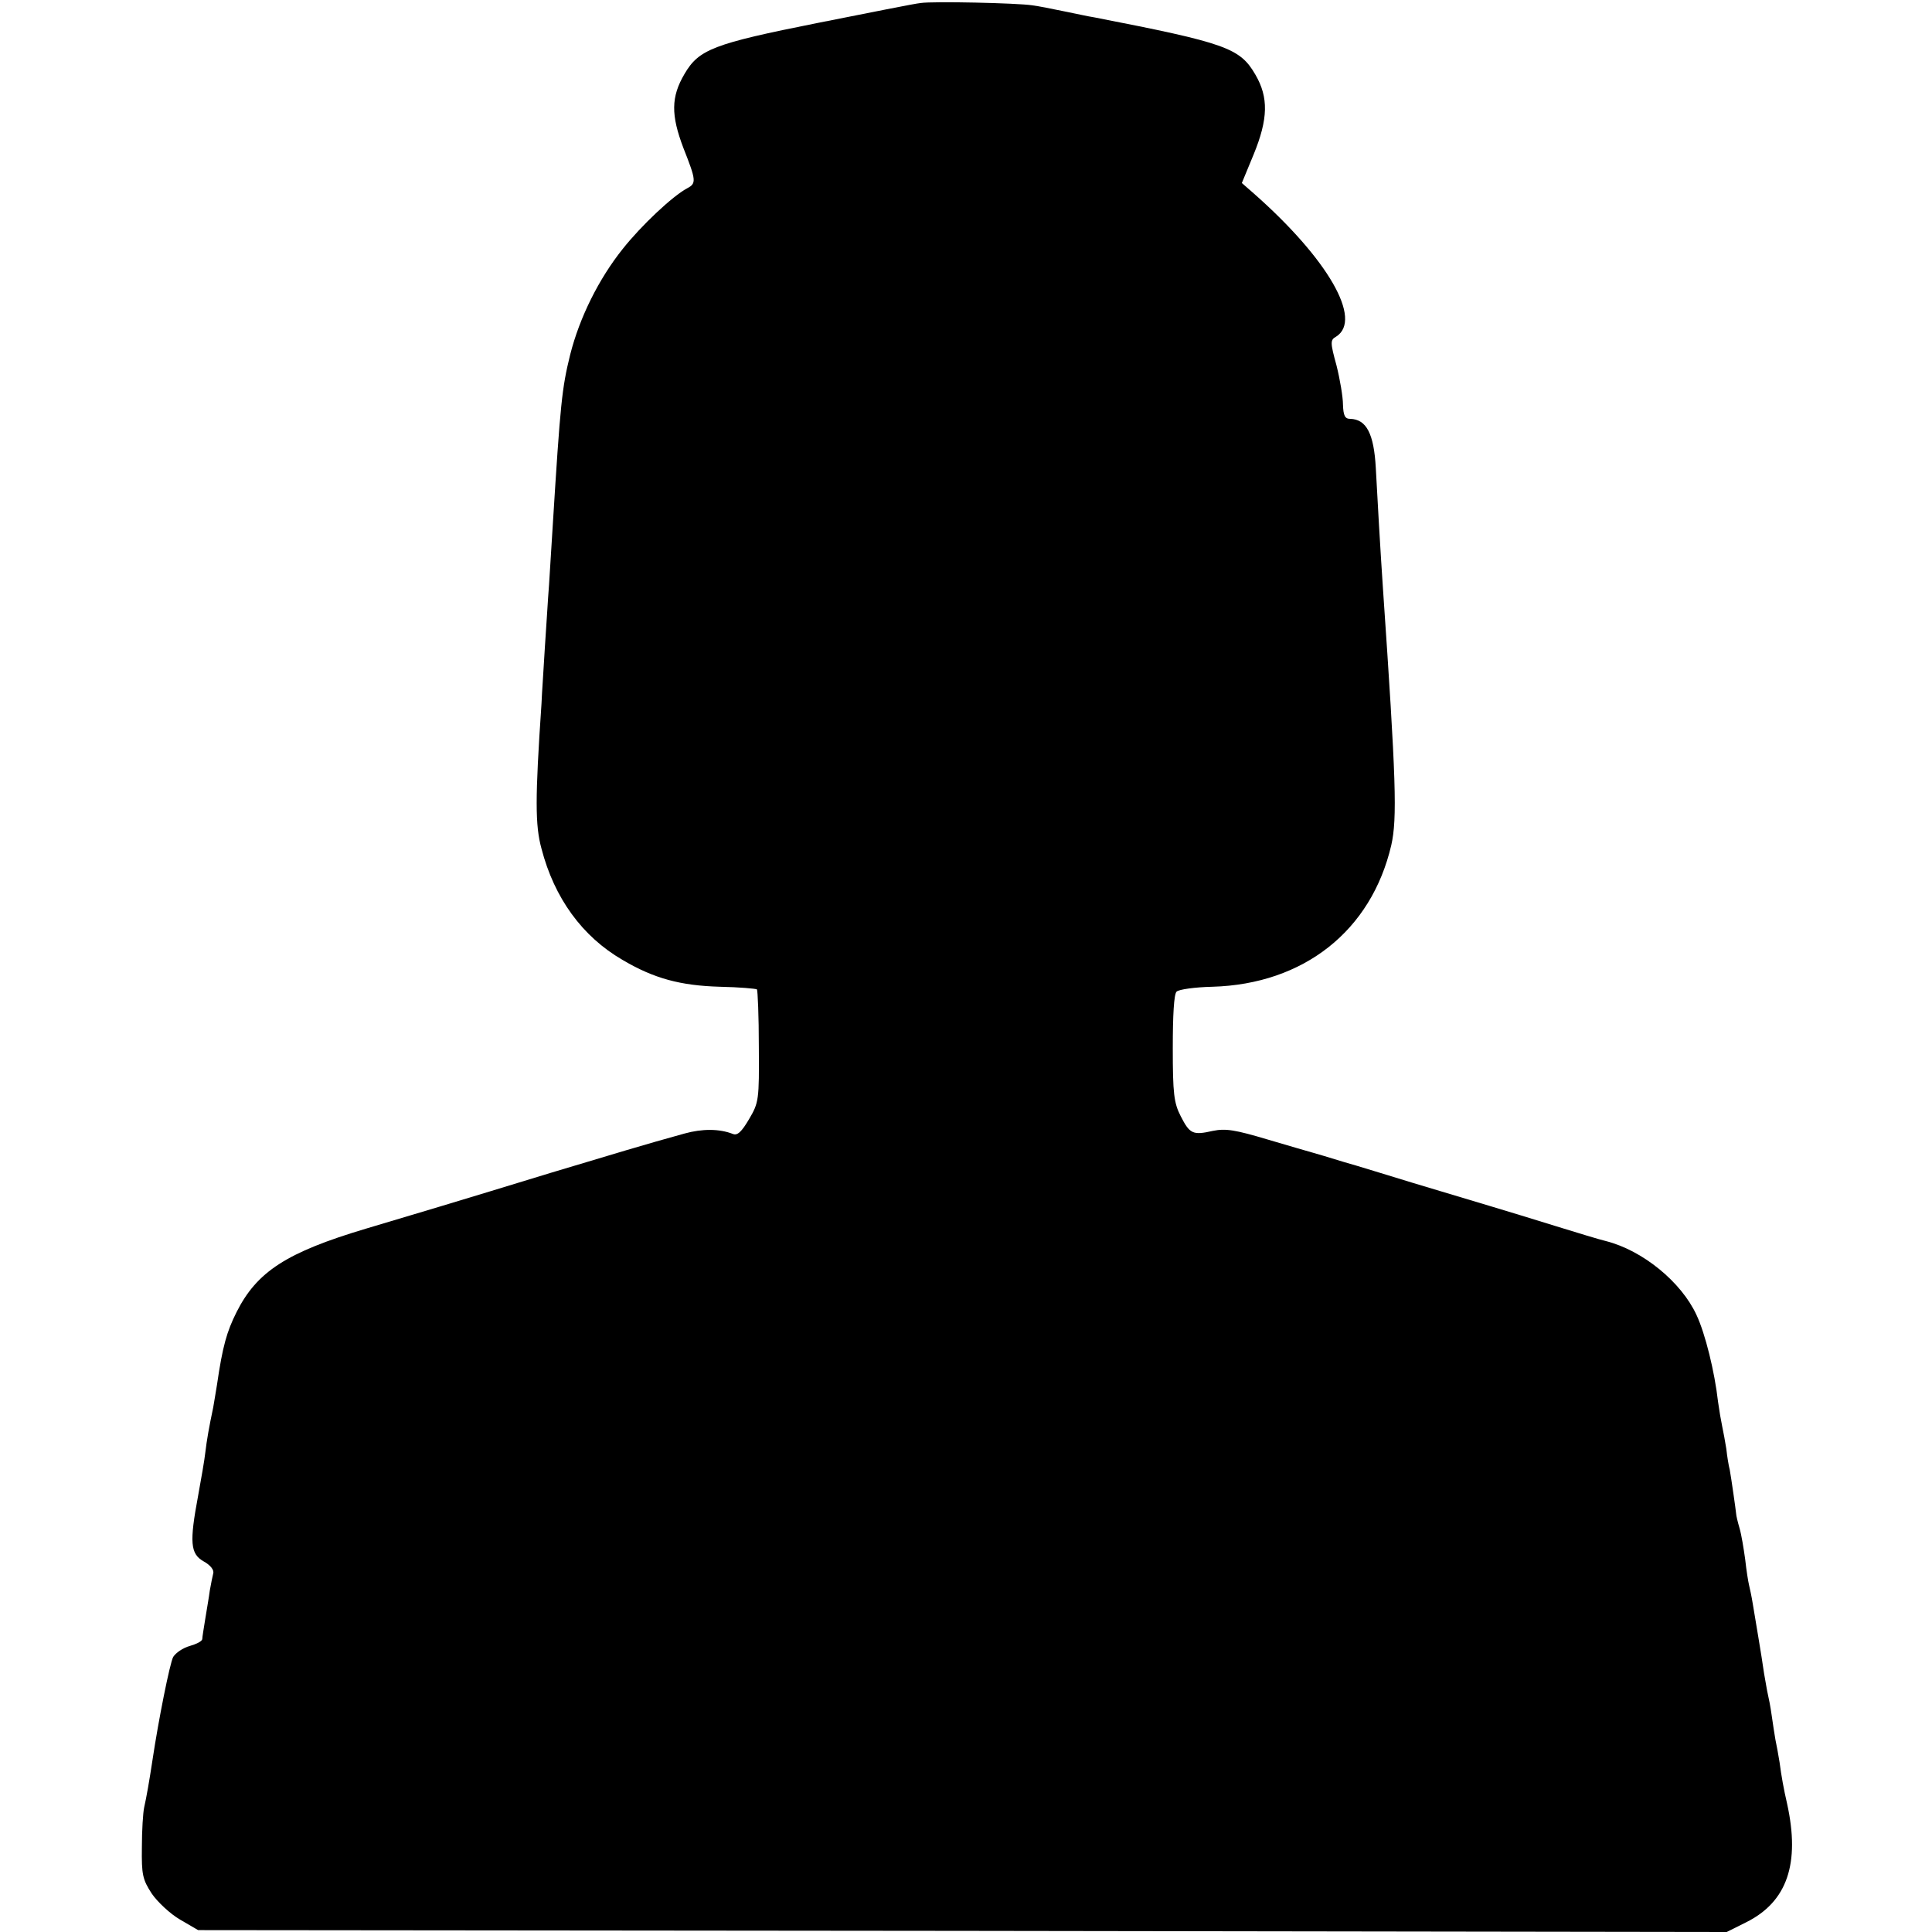 <?xml version="1.0" standalone="no"?>
<!DOCTYPE svg PUBLIC "-//W3C//DTD SVG 20010904//EN"
 "http://www.w3.org/TR/2001/REC-SVG-20010904/DTD/svg10.dtd">
<svg version="1.0" xmlns="http://www.w3.org/2000/svg"
 width="512pt" height="512pt" viewBox="0 0 512 512"
 preserveAspectRatio="xMidYMid meet">
<g transform="translate(0,512) scale(0.1,-0.1)"
fill="#000000" stroke="none">
<path d="M2440 5112 c-14 -1 -137 -26 -274 -53 -276 -55 -314 -70 -352 -135
-36 -61 -36 -109 -3 -196 34 -86 35 -94 10 -107 -39 -21 -121 -98 -171 -161
-63 -79 -114 -181 -139 -280 -22 -89 -26 -129 -46 -450 -3 -52 -8 -124 -10
-160 -3 -36 -7 -110 -11 -165 -3 -55 -8 -122 -9 -150 -17 -251 -17 -322 0
-384 34 -131 108 -233 215 -295 83 -49 153 -68 258 -71 51 -1 95 -5 98 -7 2
-3 5 -71 5 -152 1 -141 0 -148 -26 -192 -20 -34 -31 -44 -43 -39 -36 14 -81
14 -128 1 -102 -28 -194 -56 -354 -104 -235 -72 -392 -119 -490 -148 -211 -63
-289 -114 -343 -221 -26 -52 -37 -90 -52 -193 -3 -20 -8 -47 -10 -60 -11 -52
-17 -86 -21 -120 -2 -19 -11 -70 -19 -114 -23 -123 -21 -154 15 -174 18 -10
28 -23 25 -32 -2 -8 -6 -28 -9 -45 -2 -16 -8 -50 -12 -75 -4 -25 -8 -49 -8
-54 -1 -6 -16 -13 -33 -18 -18 -5 -37 -18 -44 -29 -9 -17 -39 -167 -55 -274
-8 -53 -16 -99 -22 -125 -3 -14 -6 -61 -6 -106 -1 -72 2 -85 26 -122 15 -22
49 -54 75 -69 l48 -28 2026 -2 2025 -3 52 26 c108 54 143 155 108 314 -9 39
-15 72 -20 110 -3 19 -8 46 -11 60 -2 13 -7 42 -10 65 -3 22 -8 47 -10 55 -2
8 -6 33 -10 55 -3 22 -10 65 -15 95 -5 30 -12 71 -15 90 -3 19 -8 42 -10 50
-2 8 -7 39 -10 67 -4 29 -10 66 -15 83 -5 17 -9 34 -9 38 -1 11 -13 95 -17
117 -3 11 -7 36 -9 55 -3 19 -8 46 -11 60 -3 14 -8 43 -11 65 -9 80 -34 181
-57 230 -40 87 -142 171 -240 196 -17 4 -76 22 -131 39 -55 17 -136 42 -180
55 -44 13 -134 40 -200 60 -66 20 -149 46 -185 56 -36 11 -72 22 -80 24 -8 2
-62 18 -120 35 -87 26 -112 30 -146 23 -53 -12 -61 -8 -85 39 -18 35 -21 60
-21 180 0 87 3 143 10 150 6 6 49 12 95 13 242 7 421 148 474 375 16 71 13
172 -22 680 -6 87 -16 260 -19 320 -5 91 -25 129 -68 130 -14 0 -18 9 -19 38
0 20 -8 67 -17 103 -17 62 -17 68 -1 77 71 45 -22 206 -218 379 l-32 28 31 75
c39 95 40 152 5 212 -41 71 -78 84 -427 152 -14 2 -50 10 -80 16 -30 6 -68 14
-85 16 -39 6 -263 11 -295 6z"/>
</g>
</svg>
